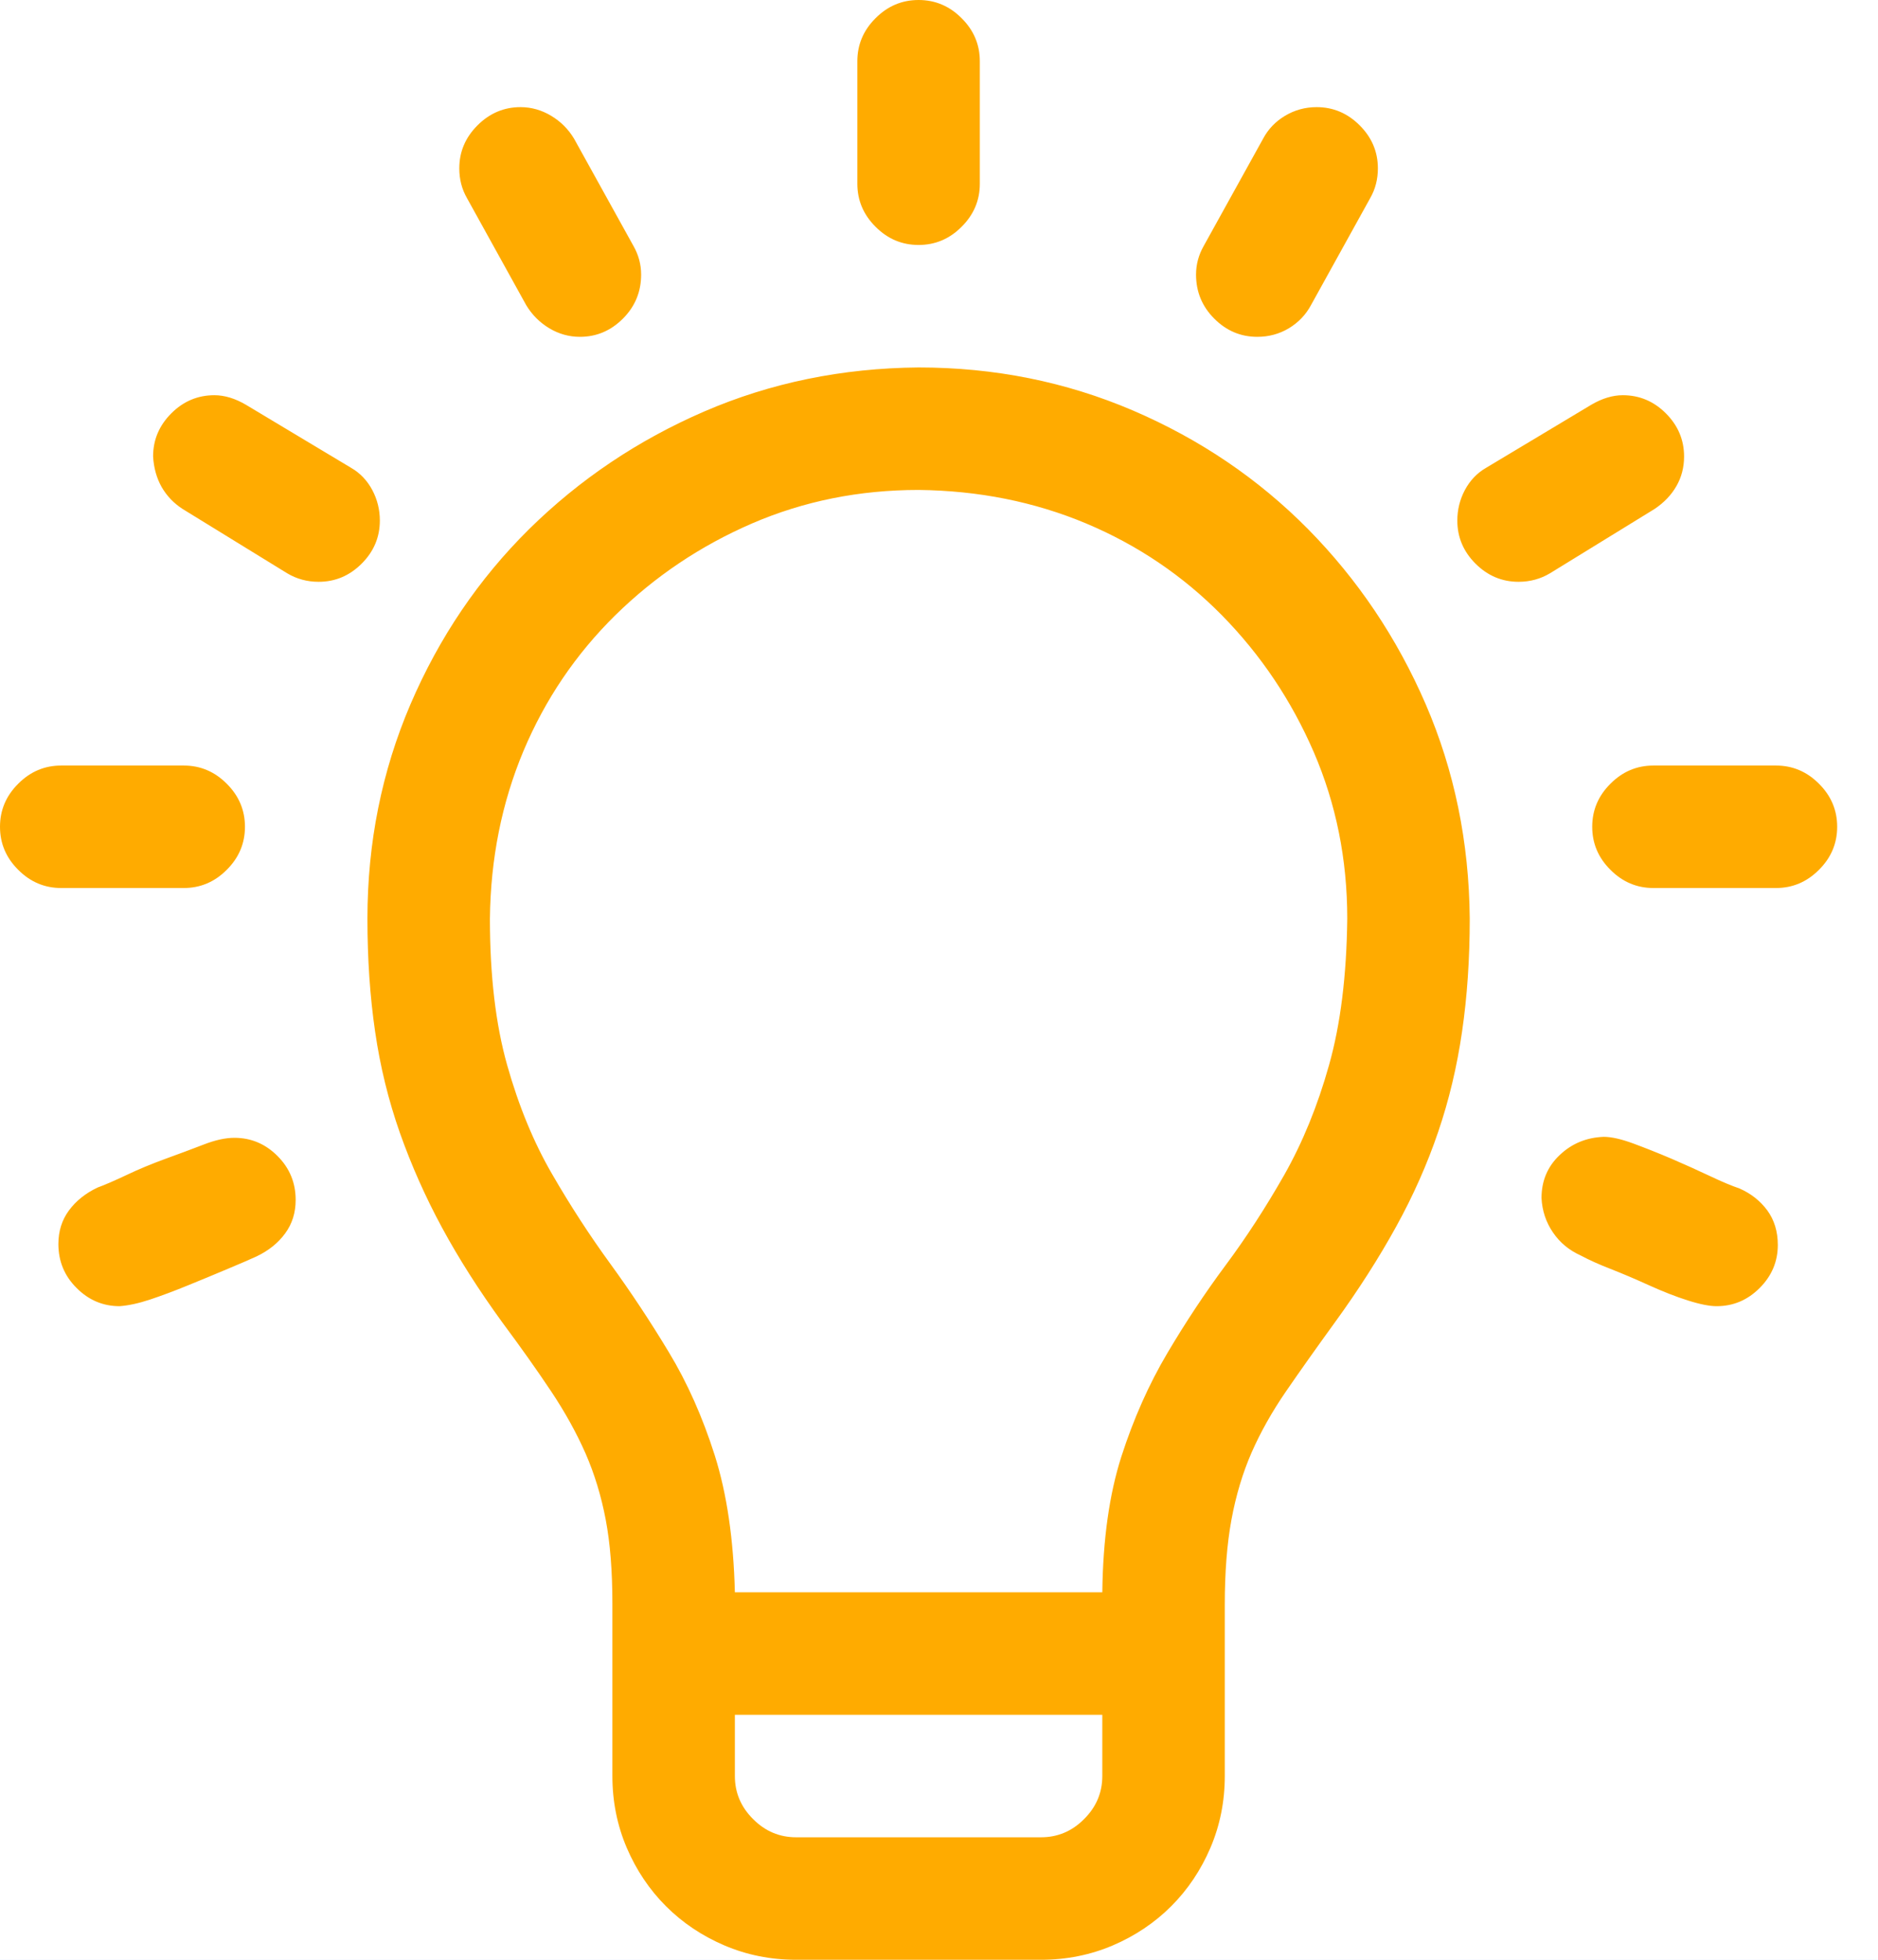 <svg width="23" height="24" viewBox="0 0 23 24" fill="none" xmlns="http://www.w3.org/2000/svg">
<rect width="23" height="24" fill="#E0E0E0"/>
<rect width="1512" height="6697" transform="translate(-184 -6064)" fill="white"/>
<rect width="1512" height="1407" transform="translate(-184 -1238)" fill="#DEEBFF"/>
<rect width="1213" height="91" transform="translate(-35 -31)" fill="white"/>
<g clip-path="url(#clip0_0_1)">
<path d="M11.25 4.5C12.18 4.5 13.055 4.676 13.875 5.027C14.695 5.379 15.41 5.863 16.02 6.48C16.629 7.098 17.109 7.812 17.461 8.625C17.812 9.438 17.992 10.312 18 11.25C18 11.742 17.969 12.203 17.906 12.633C17.844 13.062 17.746 13.473 17.613 13.863C17.48 14.254 17.309 14.641 17.098 15.023C16.887 15.406 16.637 15.797 16.348 16.195C16.121 16.508 15.922 16.789 15.75 17.039C15.578 17.289 15.438 17.539 15.328 17.789C15.219 18.039 15.137 18.312 15.082 18.609C15.027 18.906 15 19.254 15 19.652V21.75C15 22.062 14.941 22.355 14.824 22.629C14.707 22.902 14.547 23.141 14.344 23.344C14.141 23.547 13.902 23.707 13.629 23.824C13.355 23.941 13.062 24 12.75 24H9.75C9.438 24 9.145 23.941 8.871 23.824C8.598 23.707 8.359 23.547 8.156 23.344C7.953 23.141 7.793 22.902 7.676 22.629C7.559 22.355 7.5 22.062 7.5 21.75V19.641C7.5 19.242 7.473 18.898 7.418 18.609C7.363 18.32 7.281 18.051 7.172 17.801C7.062 17.551 6.922 17.297 6.75 17.039C6.578 16.781 6.379 16.5 6.152 16.195C5.863 15.797 5.617 15.41 5.414 15.035C5.211 14.66 5.039 14.273 4.898 13.875C4.758 13.477 4.656 13.062 4.594 12.633C4.531 12.203 4.5 11.742 4.5 11.25C4.5 10.32 4.676 9.445 5.027 8.625C5.379 7.805 5.863 7.09 6.48 6.48C7.098 5.871 7.812 5.391 8.625 5.039C9.438 4.688 10.312 4.508 11.25 4.5ZM13.5 21.75V21H9V21.75C9 21.953 9.074 22.129 9.223 22.277C9.371 22.426 9.547 22.5 9.75 22.5H12.75C12.953 22.5 13.129 22.426 13.277 22.277C13.426 22.129 13.5 21.953 13.5 21.75ZM16.5 11.25C16.5 10.523 16.363 9.844 16.09 9.211C15.816 8.578 15.441 8.02 14.965 7.535C14.488 7.051 13.934 6.676 13.301 6.41C12.668 6.145 11.984 6.008 11.25 6C10.523 6 9.844 6.137 9.211 6.41C8.578 6.684 8.02 7.059 7.535 7.535C7.051 8.012 6.676 8.566 6.41 9.199C6.145 9.832 6.008 10.516 6 11.25C6 11.945 6.07 12.543 6.211 13.043C6.352 13.543 6.535 13.988 6.762 14.379C6.988 14.77 7.227 15.137 7.477 15.48C7.727 15.824 7.965 16.184 8.191 16.559C8.418 16.934 8.605 17.355 8.754 17.824C8.902 18.293 8.984 18.852 9 19.5H13.5C13.508 18.852 13.586 18.297 13.734 17.836C13.883 17.375 14.07 16.953 14.297 16.57C14.523 16.188 14.762 15.828 15.012 15.492C15.262 15.156 15.5 14.789 15.727 14.391C15.953 13.992 16.137 13.543 16.277 13.043C16.418 12.543 16.492 11.945 16.5 11.25ZM11.25 3C11.047 3 10.871 2.926 10.723 2.777C10.574 2.629 10.5 2.453 10.5 2.25V0.75C10.5 0.547 10.574 0.371 10.723 0.223C10.871 0.074 11.047 0 11.25 0C11.453 0 11.629 0.074 11.777 0.223C11.926 0.371 12 0.547 12 0.75V2.25C12 2.453 11.926 2.629 11.777 2.777C11.629 2.926 11.453 3 11.25 3ZM2.25 10.875H0.75C0.547 10.875 0.371 10.801 0.223 10.652C0.074 10.504 0 10.328 0 10.125C0 9.922 0.074 9.746 0.223 9.598C0.371 9.449 0.547 9.375 0.75 9.375H2.25C2.453 9.375 2.629 9.449 2.777 9.598C2.926 9.746 3 9.922 3 10.125C3 10.328 2.926 10.504 2.777 10.652C2.629 10.801 2.453 10.875 2.25 10.875ZM2.871 13.934C3.074 13.934 3.25 14.008 3.398 14.156C3.547 14.305 3.621 14.484 3.621 14.695C3.621 14.852 3.578 14.988 3.492 15.105C3.406 15.223 3.289 15.316 3.141 15.387C3.055 15.426 2.938 15.477 2.789 15.539C2.641 15.602 2.48 15.668 2.309 15.738C2.137 15.809 1.98 15.867 1.84 15.914C1.699 15.961 1.574 15.988 1.465 15.996C1.262 15.996 1.086 15.922 0.938 15.773C0.789 15.625 0.715 15.445 0.715 15.234C0.715 15.078 0.758 14.941 0.844 14.824C0.93 14.707 1.047 14.613 1.195 14.543C1.281 14.512 1.398 14.461 1.547 14.391C1.695 14.32 1.855 14.254 2.027 14.191C2.199 14.129 2.355 14.07 2.496 14.016C2.637 13.961 2.762 13.934 2.871 13.934ZM4.652 6.375C4.652 6.578 4.578 6.754 4.43 6.902C4.281 7.051 4.105 7.125 3.902 7.125C3.762 7.125 3.633 7.09 3.516 7.02L2.238 6.234C2.129 6.164 2.043 6.074 1.98 5.965C1.918 5.855 1.883 5.73 1.875 5.59C1.875 5.387 1.949 5.211 2.098 5.062C2.246 4.914 2.422 4.84 2.625 4.84C2.75 4.84 2.879 4.879 3.012 4.957L4.301 5.73C4.41 5.793 4.496 5.883 4.559 6C4.621 6.117 4.652 6.242 4.652 6.375ZM5.625 2.062C5.625 1.859 5.699 1.684 5.848 1.535C5.996 1.387 6.172 1.312 6.375 1.312C6.508 1.312 6.633 1.348 6.75 1.418C6.867 1.488 6.961 1.582 7.031 1.699L7.758 3.012C7.82 3.121 7.852 3.238 7.852 3.363C7.852 3.574 7.777 3.754 7.629 3.902C7.48 4.051 7.305 4.125 7.102 4.125C6.969 4.125 6.844 4.09 6.727 4.02C6.609 3.949 6.516 3.855 6.445 3.738L5.719 2.426C5.656 2.316 5.625 2.195 5.625 2.062ZM21.75 9.375C21.953 9.375 22.129 9.449 22.277 9.598C22.426 9.746 22.5 9.922 22.5 10.125C22.5 10.328 22.426 10.504 22.277 10.652C22.129 10.801 21.953 10.875 21.75 10.875H20.25C20.047 10.875 19.871 10.801 19.723 10.652C19.574 10.504 19.5 10.328 19.5 10.125C19.5 9.922 19.574 9.746 19.723 9.598C19.871 9.449 20.047 9.375 20.25 9.375H21.75ZM21.773 15.246C21.773 15.449 21.699 15.625 21.551 15.773C21.402 15.922 21.227 15.996 21.023 15.996C20.938 15.996 20.82 15.973 20.672 15.926C20.523 15.879 20.363 15.816 20.191 15.738C20.02 15.66 19.863 15.594 19.723 15.539C19.582 15.484 19.461 15.43 19.359 15.375C19.219 15.312 19.105 15.219 19.02 15.094C18.934 14.969 18.887 14.828 18.879 14.672C18.879 14.461 18.953 14.285 19.102 14.145C19.25 14.004 19.43 13.93 19.641 13.922C19.734 13.922 19.855 13.949 20.004 14.004C20.152 14.059 20.309 14.121 20.473 14.191C20.637 14.262 20.793 14.332 20.941 14.402C21.09 14.473 21.211 14.523 21.305 14.555C21.445 14.617 21.559 14.707 21.645 14.824C21.73 14.941 21.773 15.082 21.773 15.246ZM18.598 7.125C18.395 7.125 18.219 7.051 18.07 6.902C17.922 6.754 17.848 6.578 17.848 6.375C17.848 6.242 17.879 6.117 17.941 6C18.004 5.883 18.09 5.793 18.199 5.73L19.488 4.957C19.621 4.879 19.75 4.84 19.875 4.84C20.078 4.84 20.254 4.914 20.402 5.062C20.551 5.211 20.625 5.387 20.625 5.59C20.625 5.723 20.594 5.844 20.531 5.953C20.469 6.062 20.379 6.156 20.262 6.234L18.984 7.02C18.867 7.09 18.738 7.125 18.598 7.125ZM14.648 3.363C14.648 3.238 14.68 3.121 14.742 3.012L15.469 1.699C15.531 1.582 15.621 1.488 15.738 1.418C15.855 1.348 15.984 1.312 16.125 1.312C16.328 1.312 16.504 1.387 16.652 1.535C16.801 1.684 16.875 1.859 16.875 2.062C16.875 2.195 16.844 2.316 16.781 2.426L16.055 3.738C15.992 3.855 15.902 3.949 15.785 4.02C15.668 4.09 15.539 4.125 15.398 4.125C15.195 4.125 15.02 4.051 14.871 3.902C14.723 3.754 14.648 3.574 14.648 3.363Z" fill="#FFAB00"/>
</g>
<defs>
<clipPath id="clip0_0_1">
<rect width="133" height="46" fill="white" transform="translate(-12 -11)"/>
</clipPath>
</defs>
</svg>
